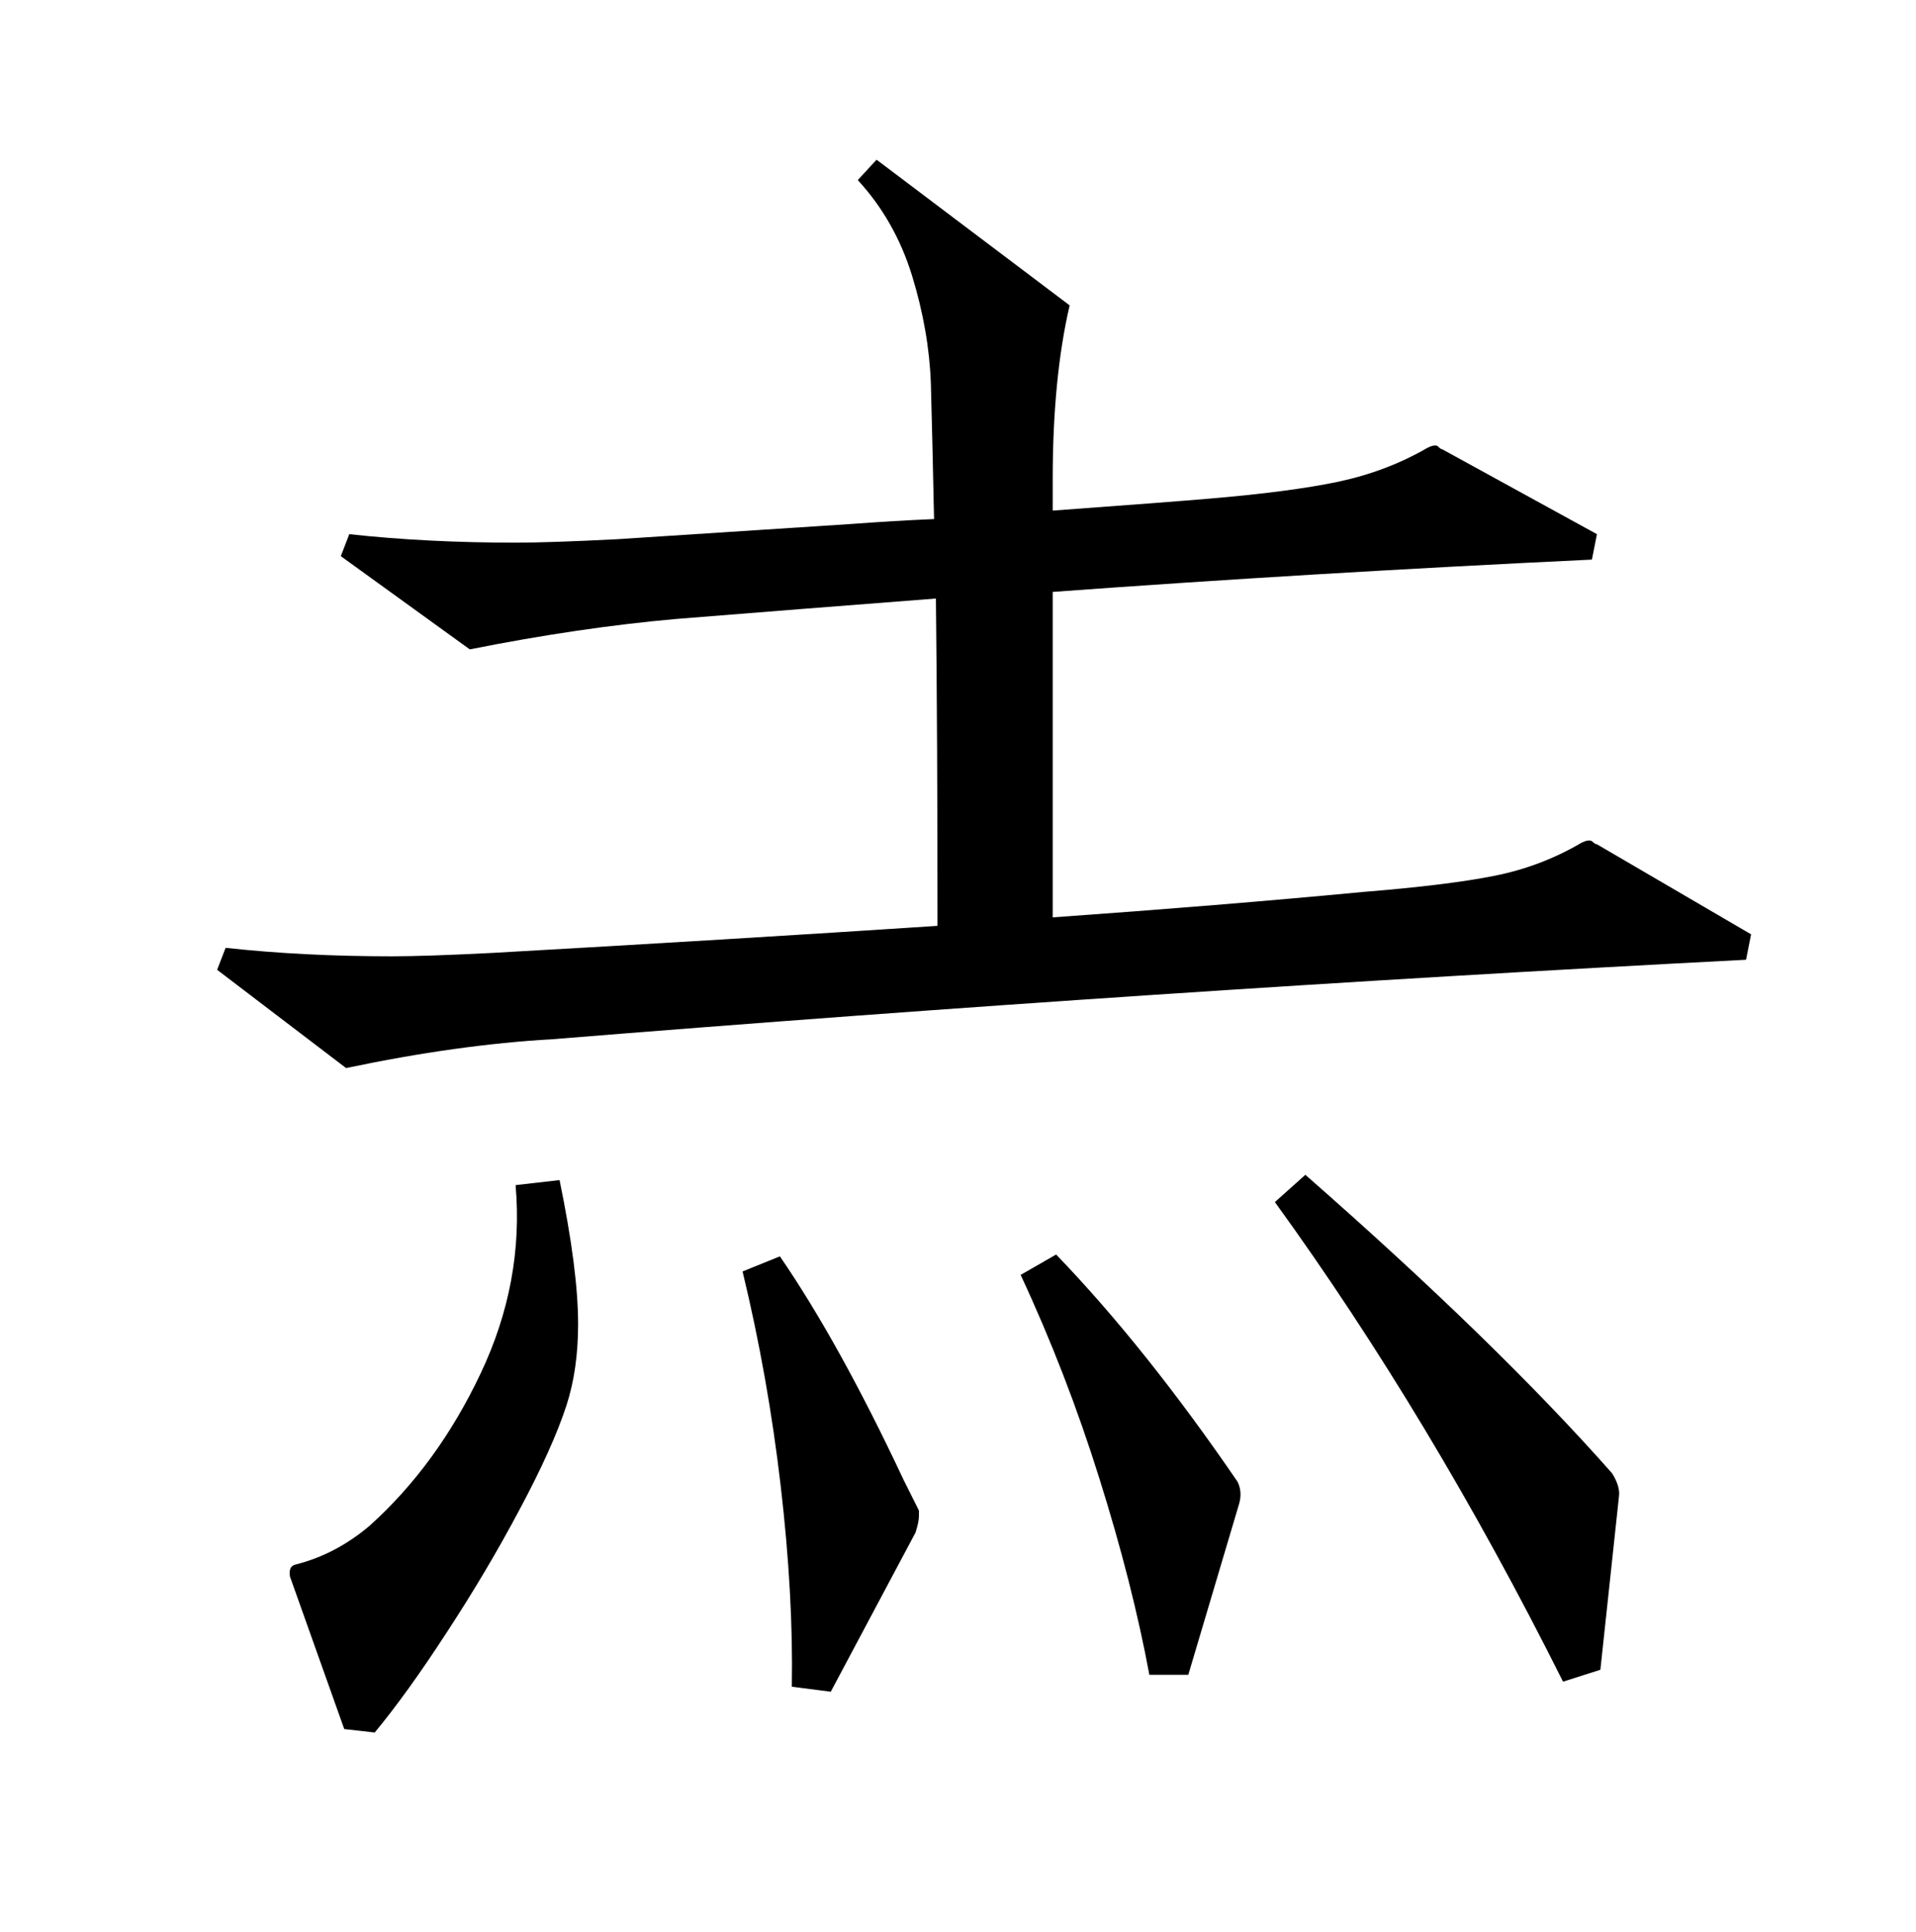 <?xml version="1.0" encoding="UTF-8"?><svg xmlns="http://www.w3.org/2000/svg" xmlns:xlink="http://www.w3.org/1999/xlink" width="113.04pt" height="114pt" viewBox="0 0 113.04 114" version="1.1"><defs><symbol overflow="visible" id="1"><path style="stroke:none;" d="M 75.594 -24.406 C 71.863 -24.195 67.801 -23.629 63.406 -22.703 L 55.797 -28.5 L 56.297 -29.797 C 59.367 -29.461 62.633 -29.297 66.094 -29.297 C 67.426 -29.297 69.426 -29.363 72.094 -29.5 C 81.5 -30.031 90.234 -30.562 98.297 -31.094 C 98.297 -38.5 98.266 -44.938 98.203 -50.406 C 92.93 -50 87.832 -49.598 82.906 -49.203 C 79.102 -48.867 75.035 -48.27 70.703 -47.406 L 63.094 -52.906 L 63.594 -54.203 C 66.664 -53.867 69.938 -53.703 73.406 -53.703 C 74.738 -53.703 76.738 -53.77 79.406 -53.906 L 93.094 -54.797 C 94.895 -54.93 96.562 -55.031 98.094 -55.094 C 98.031 -58.164 97.969 -60.832 97.906 -63.094 C 97.832 -65.164 97.461 -67.285 96.797 -69.453 C 96.129 -71.617 95.062 -73.5 93.594 -75.094 L 94.703 -76.297 L 106.094 -67.703 C 105.426 -64.836 105.094 -61.406 105.094 -57.406 L 105.094 -55.594 C 109.633 -55.926 112.703 -56.16 114.297 -56.297 C 117.492 -56.566 120.039 -56.898 121.938 -57.297 C 123.844 -57.703 125.598 -58.367 127.203 -59.297 C 127.461 -59.43 127.66 -59.469 127.797 -59.406 C 127.93 -59.27 128.031 -59.203 128.094 -59.203 L 137.203 -54.203 L 136.906 -52.703 C 125.77 -52.172 115.164 -51.535 105.094 -50.797 L 105.094 -31.594 C 111.695 -32.062 117.801 -32.562 123.406 -33.094 C 126.738 -33.363 129.32 -33.68 131.156 -34.047 C 132.988 -34.41 134.703 -35.062 136.297 -36 C 136.566 -36.133 136.77 -36.164 136.906 -36.094 C 137.031 -35.969 137.129 -35.906 137.203 -35.906 L 146.297 -30.594 L 146 -29.094 C 122.863 -27.895 99.395 -26.332 75.594 -24.406 Z M 120 -16.406 C 127.531 -9.801 133.562 -3.93 138.094 1.203 C 138.426 1.734 138.562 2.195 138.5 2.594 L 137.406 12.797 L 135.203 13.5 C 130.004 3.102 124.336 -6.328 118.203 -14.797 Z M 76.406 -2.797 C 75.863 -1.129 74.941 0.914 73.641 3.344 C 72.348 5.781 70.914 8.195 69.344 10.594 C 67.781 13 66.363 14.969 65.094 16.5 L 63.297 16.297 L 60.094 7.297 C 60.031 6.898 60.133 6.664 60.406 6.594 C 62 6.195 63.461 5.43 64.797 4.297 C 67.461 1.898 69.645 -1.094 71.344 -4.688 C 73.051 -8.289 73.738 -11.992 73.406 -15.797 L 76 -16.094 C 76.727 -12.562 77.094 -9.727 77.094 -7.594 C 77.094 -5.801 76.863 -4.203 76.406 -2.797 Z M 105.297 -11.703 C 108.828 -8.035 112.395 -3.566 116 1.703 C 116.195 2.098 116.227 2.531 116.094 3 L 113.094 13.094 L 110.797 13.094 C 110.129 9.5 109.145 5.633 107.844 1.5 C 106.551 -2.633 105.004 -6.633 103.203 -10.5 Z M 89 -11.594 C 91.332 -8.195 93.766 -3.801 96.297 1.594 L 97.203 3.406 L 97.203 3.703 C 97.203 3.961 97.133 4.297 97 4.703 L 92 14.094 L 89.703 13.797 C 89.766 10.203 89.547 6.254 89.047 1.953 C 88.547 -2.348 87.797 -6.566 86.797 -10.703 Z M 89 -11.594"/></symbol></defs><g style="fill:rgb(0%,0%,0%);fill-opacity:1;"><use xlink:href="#1" x="-42.987" y="85.72"/></g></svg>